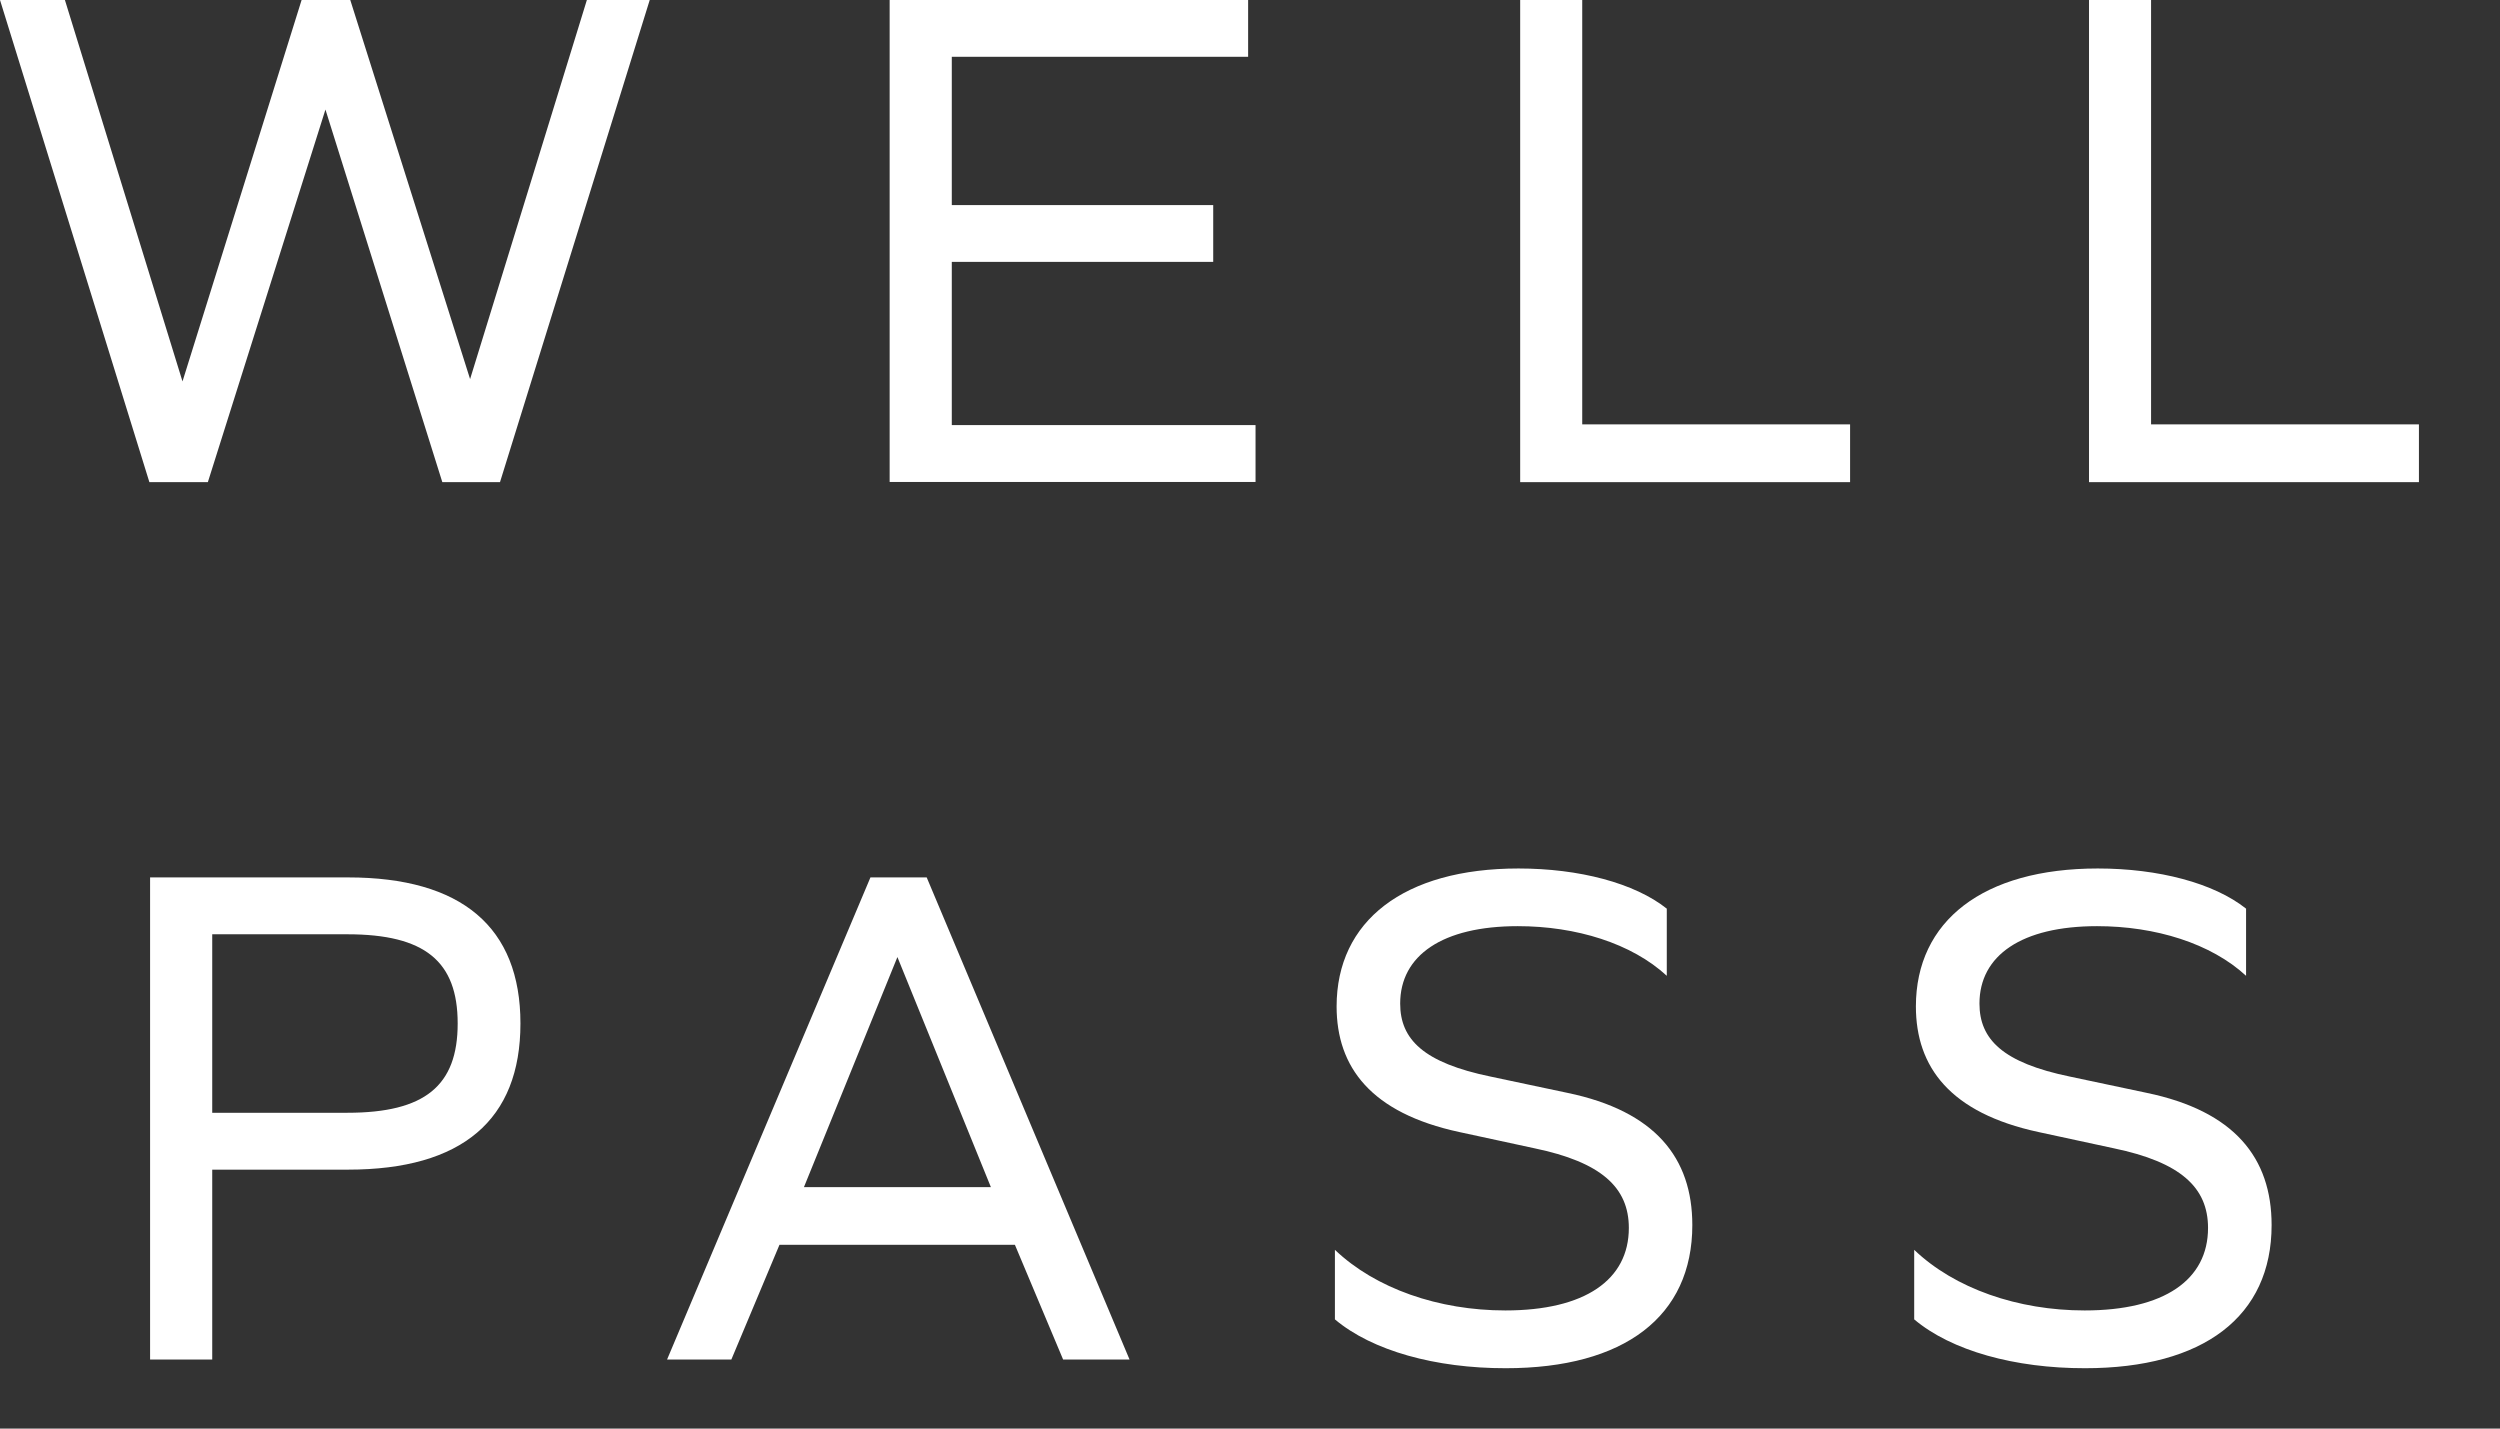 <svg width="28" height="16" viewBox="0 0 28 16" fill="none" xmlns="http://www.w3.org/2000/svg">
<rect x="0" y="0" width="28" height="16" fill="#333333" stroke="none"/>
<path d="M1.681 9.827H3.898C5.171 9.827 5.829 10.384 5.829 11.463C5.829 12.543 5.175 13.1 3.898 13.1H2.377V15.227H1.681V9.827ZM3.89 12.463C4.758 12.463 5.126 12.161 5.126 11.463C5.126 10.766 4.758 10.464 3.89 10.464H2.377V12.463H3.89Z" fill="white"/>
<path d="M9.749 9.827H10.379L12.651 15.227H11.907L11.367 13.942H8.73L8.191 15.227H7.471L9.749 9.827ZM11.098 13.296L10.051 10.719L9.004 13.296H11.098Z" fill="white"/>
<path d="M14.951 14.777V13.998C15.406 14.432 16.113 14.677 16.86 14.677C17.752 14.677 18.243 14.334 18.243 13.753C18.243 13.298 17.932 13.016 17.187 12.861L16.345 12.679C15.355 12.466 14.97 11.952 14.97 11.272C14.97 10.315 15.723 9.727 17.007 9.727C17.686 9.727 18.308 9.89 18.668 10.177V10.929C18.275 10.566 17.654 10.373 16.999 10.373C16.156 10.373 15.682 10.7 15.682 11.24C15.682 11.641 15.944 11.903 16.696 12.058L17.555 12.24C18.537 12.444 18.954 12.967 18.954 13.721C18.954 14.743 18.194 15.324 16.864 15.324C16.08 15.325 15.368 15.129 14.951 14.777Z" fill="white"/>
<path d="M21.439 14.777V13.998C21.893 14.432 22.601 14.677 23.348 14.677C24.24 14.677 24.73 14.334 24.73 13.753C24.73 13.298 24.42 13.016 23.675 12.861L22.832 12.679C21.843 12.466 21.458 11.952 21.458 11.272C21.458 10.315 22.211 9.727 23.495 9.727C24.174 9.727 24.796 9.89 25.156 10.177V10.929C24.763 10.566 24.142 10.373 23.487 10.373C22.644 10.373 22.17 10.7 22.17 11.24C22.17 11.641 22.432 11.903 23.184 12.058L24.043 12.24C25.025 12.444 25.442 12.967 25.442 13.721C25.442 14.743 24.681 15.324 23.352 15.324C22.568 15.325 21.856 15.129 21.439 14.777Z" fill="white"/>
<path d="M0 0H0.727L2.044 4.272L3.378 0H3.923L5.265 4.246L6.573 0H7.277L5.6 5.4H4.954L3.645 1.227L2.328 5.4H1.673L0 0Z" fill="white"/>
<path d="M9.964 0H13.979V0.636H10.66V2.297H13.588V2.933H10.66V4.761H14.062V5.398H9.964V0Z" fill="white"/>
<path d="M17.026 0H17.721V4.753H20.721V5.4H17.026V0Z" fill="white"/>
<path d="M23.397 0H24.092V4.753H27.092V5.4H23.397V0Z" fill="white"/>
</svg>
